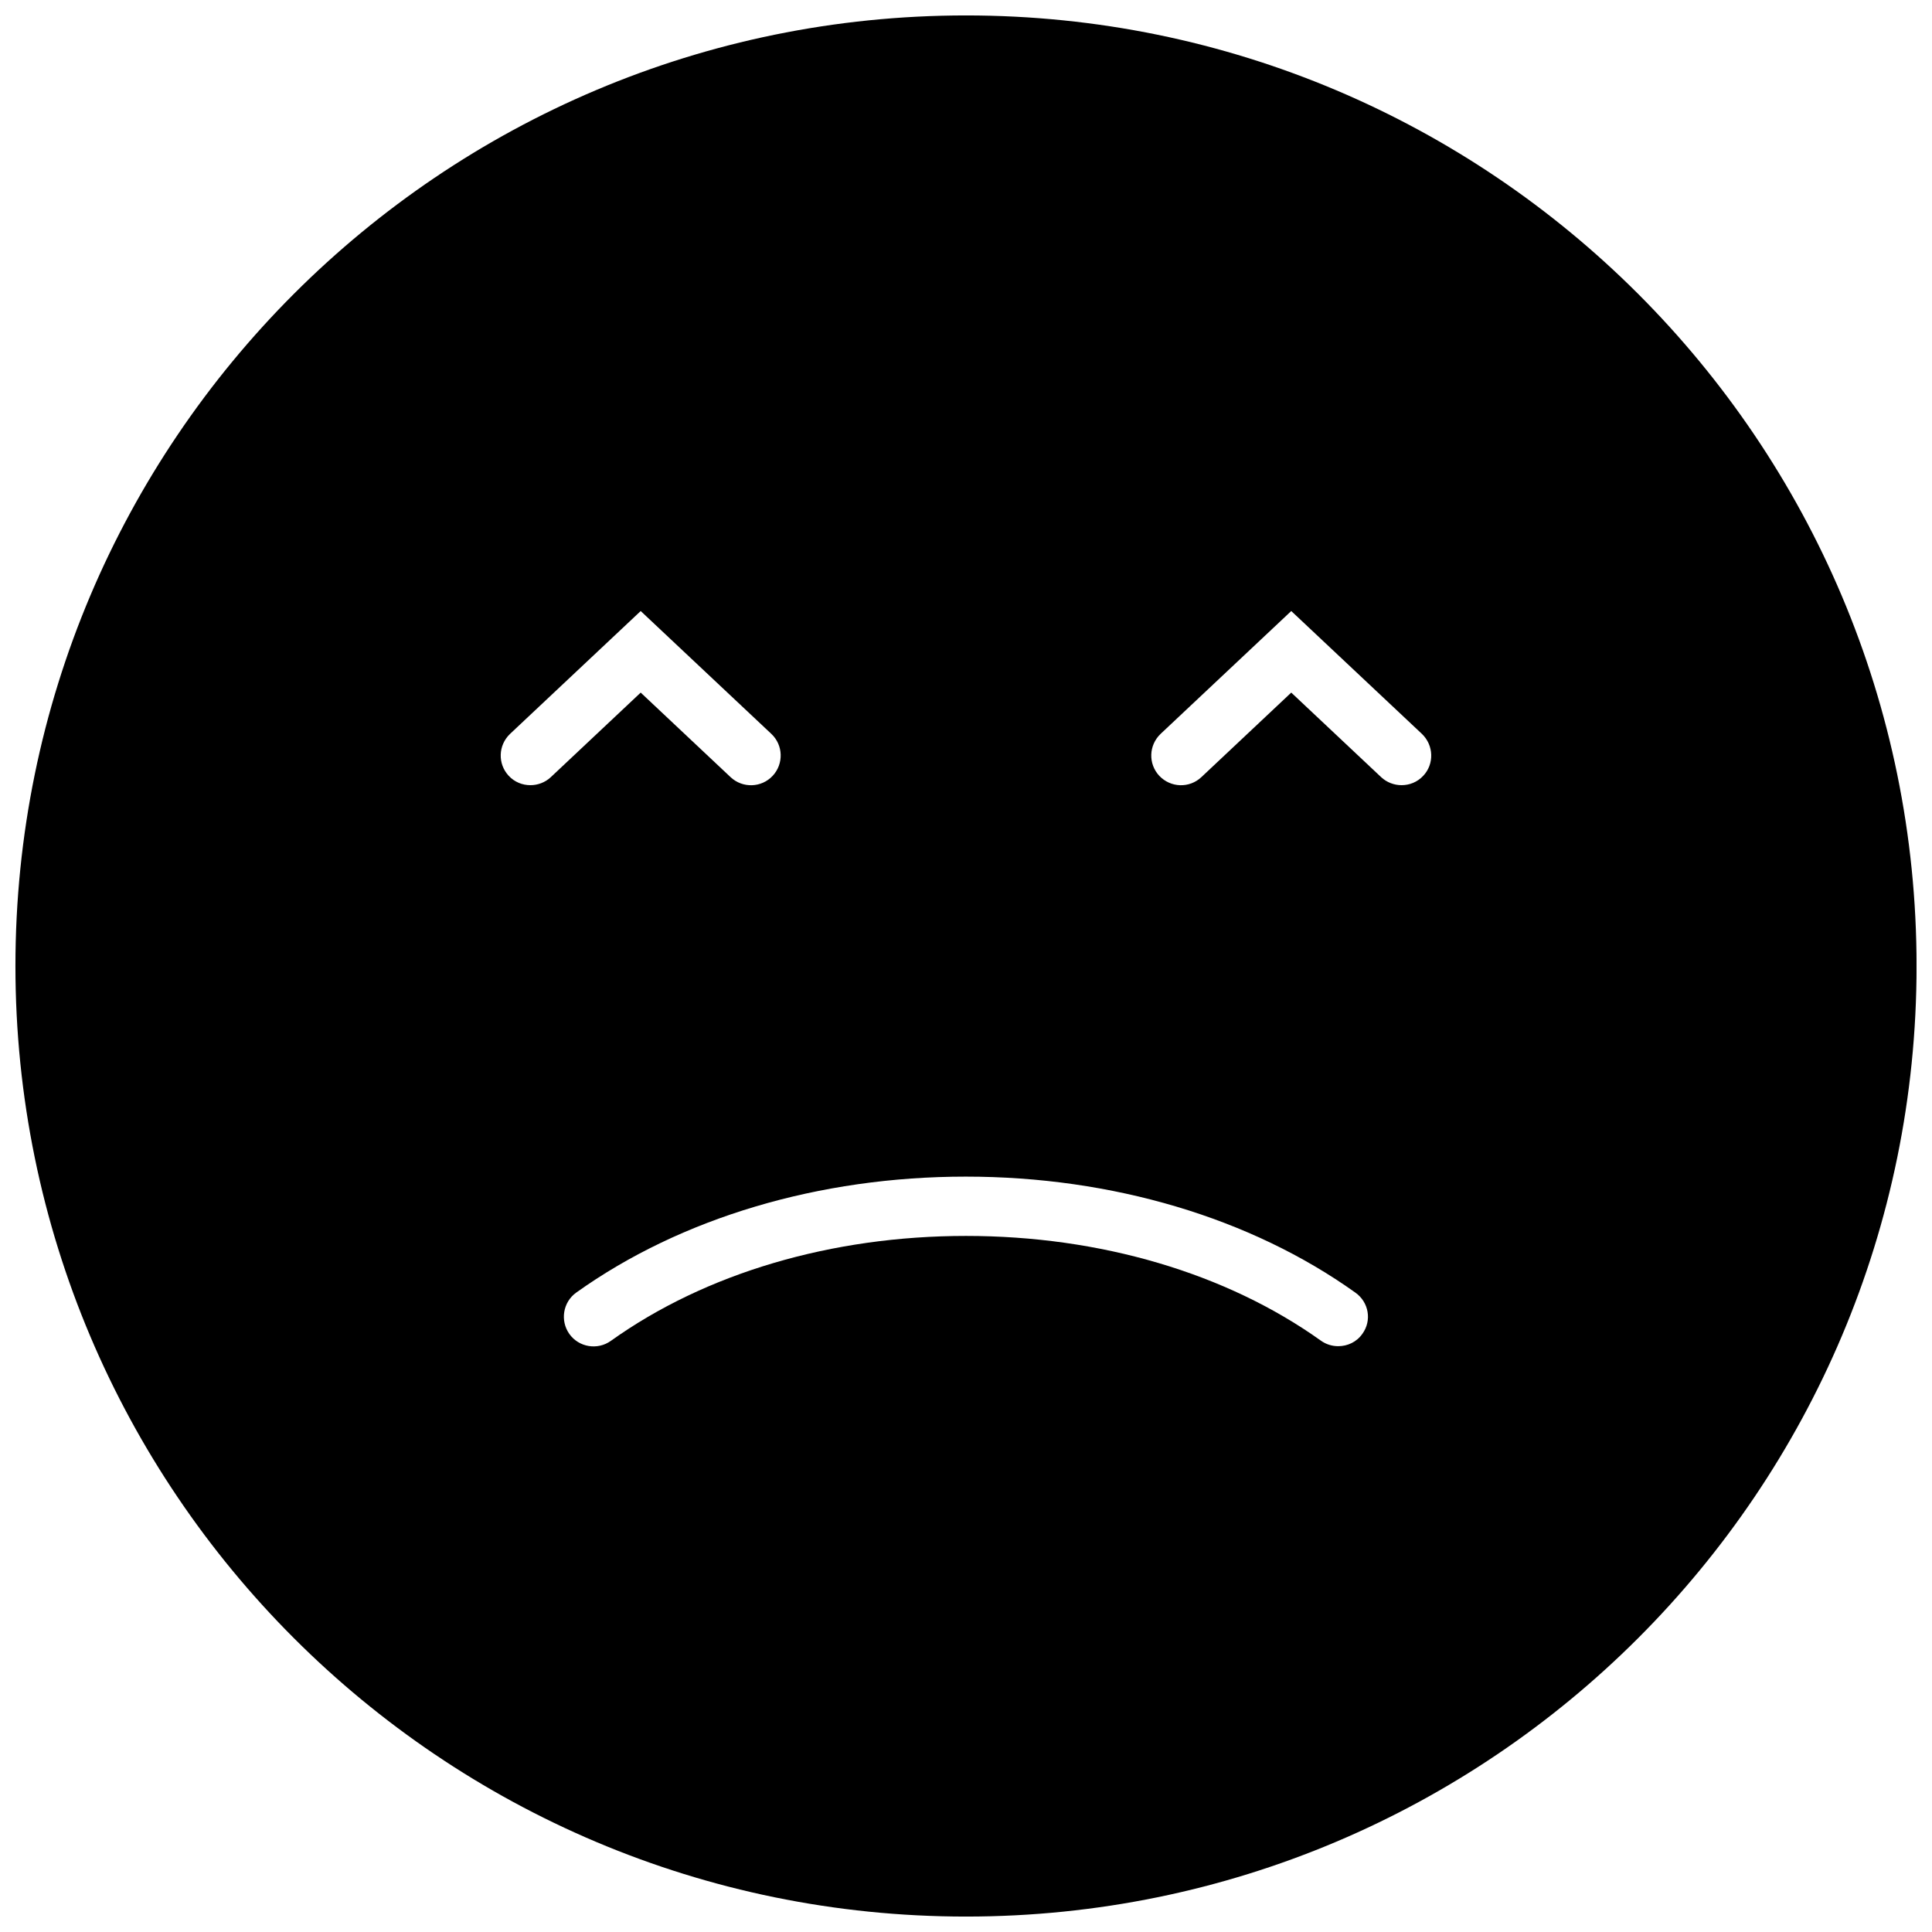 <?xml version="1.0" encoding="UTF-8"?>
<!-- Uploaded to: ICON Repo, www.svgrepo.com, Generator: ICON Repo Mixer Tools -->
<svg width="800px" height="800px" version="1.1" viewBox="144 144 512 512" xmlns="http://www.w3.org/2000/svg">
 <defs>
  <clipPath id="a">
   <path d="m148.09 148.09h503.81v503.81h-503.81z"/>
  </clipPath>
 </defs>
 <g clip-path="url(#a)">
  <path d="m400 148.09c-139.1 0-251.91 112.8-251.91 251.91s112.8 251.91 251.91 251.91 251.91-112.8 251.91-251.91c-0.004-139.1-112.8-251.91-251.91-251.91zm-115.43 203.99c-2.117 0-4.18-0.805-5.742-2.469-2.973-3.176-2.82-8.113 0.352-11.133l34.613-32.547 34.613 32.547c3.176 2.973 3.324 7.961 0.352 11.133-2.973 3.176-7.961 3.324-11.133 0.352l-23.832-22.418-23.832 22.418c-1.508 1.414-3.477 2.117-5.391 2.117zm220.47 145.4c-1.512 2.168-3.93 3.273-6.398 3.273-1.562 0-3.176-0.453-4.586-1.461-25.039-17.883-58.441-27.758-94.059-27.758-35.621 0-69.023 9.875-94.113 27.809-3.527 2.519-8.465 1.715-10.984-1.812-2.519-3.527-1.715-8.465 1.812-10.984 27.711-19.801 64.387-30.73 103.23-30.73s75.52 10.934 103.23 30.73c3.578 2.519 4.438 7.41 1.867 10.934zm16.121-147.87c-1.562 1.664-3.629 2.469-5.742 2.469-1.914 0-3.879-0.707-5.391-2.117l-23.832-22.418-23.832 22.418c-3.176 2.973-8.113 2.82-11.133-0.352-2.973-3.176-2.82-8.113 0.352-11.133l34.613-32.547 34.613 32.547c3.172 3.023 3.324 8.008 0.352 11.133z"/>
 </g>
</svg>